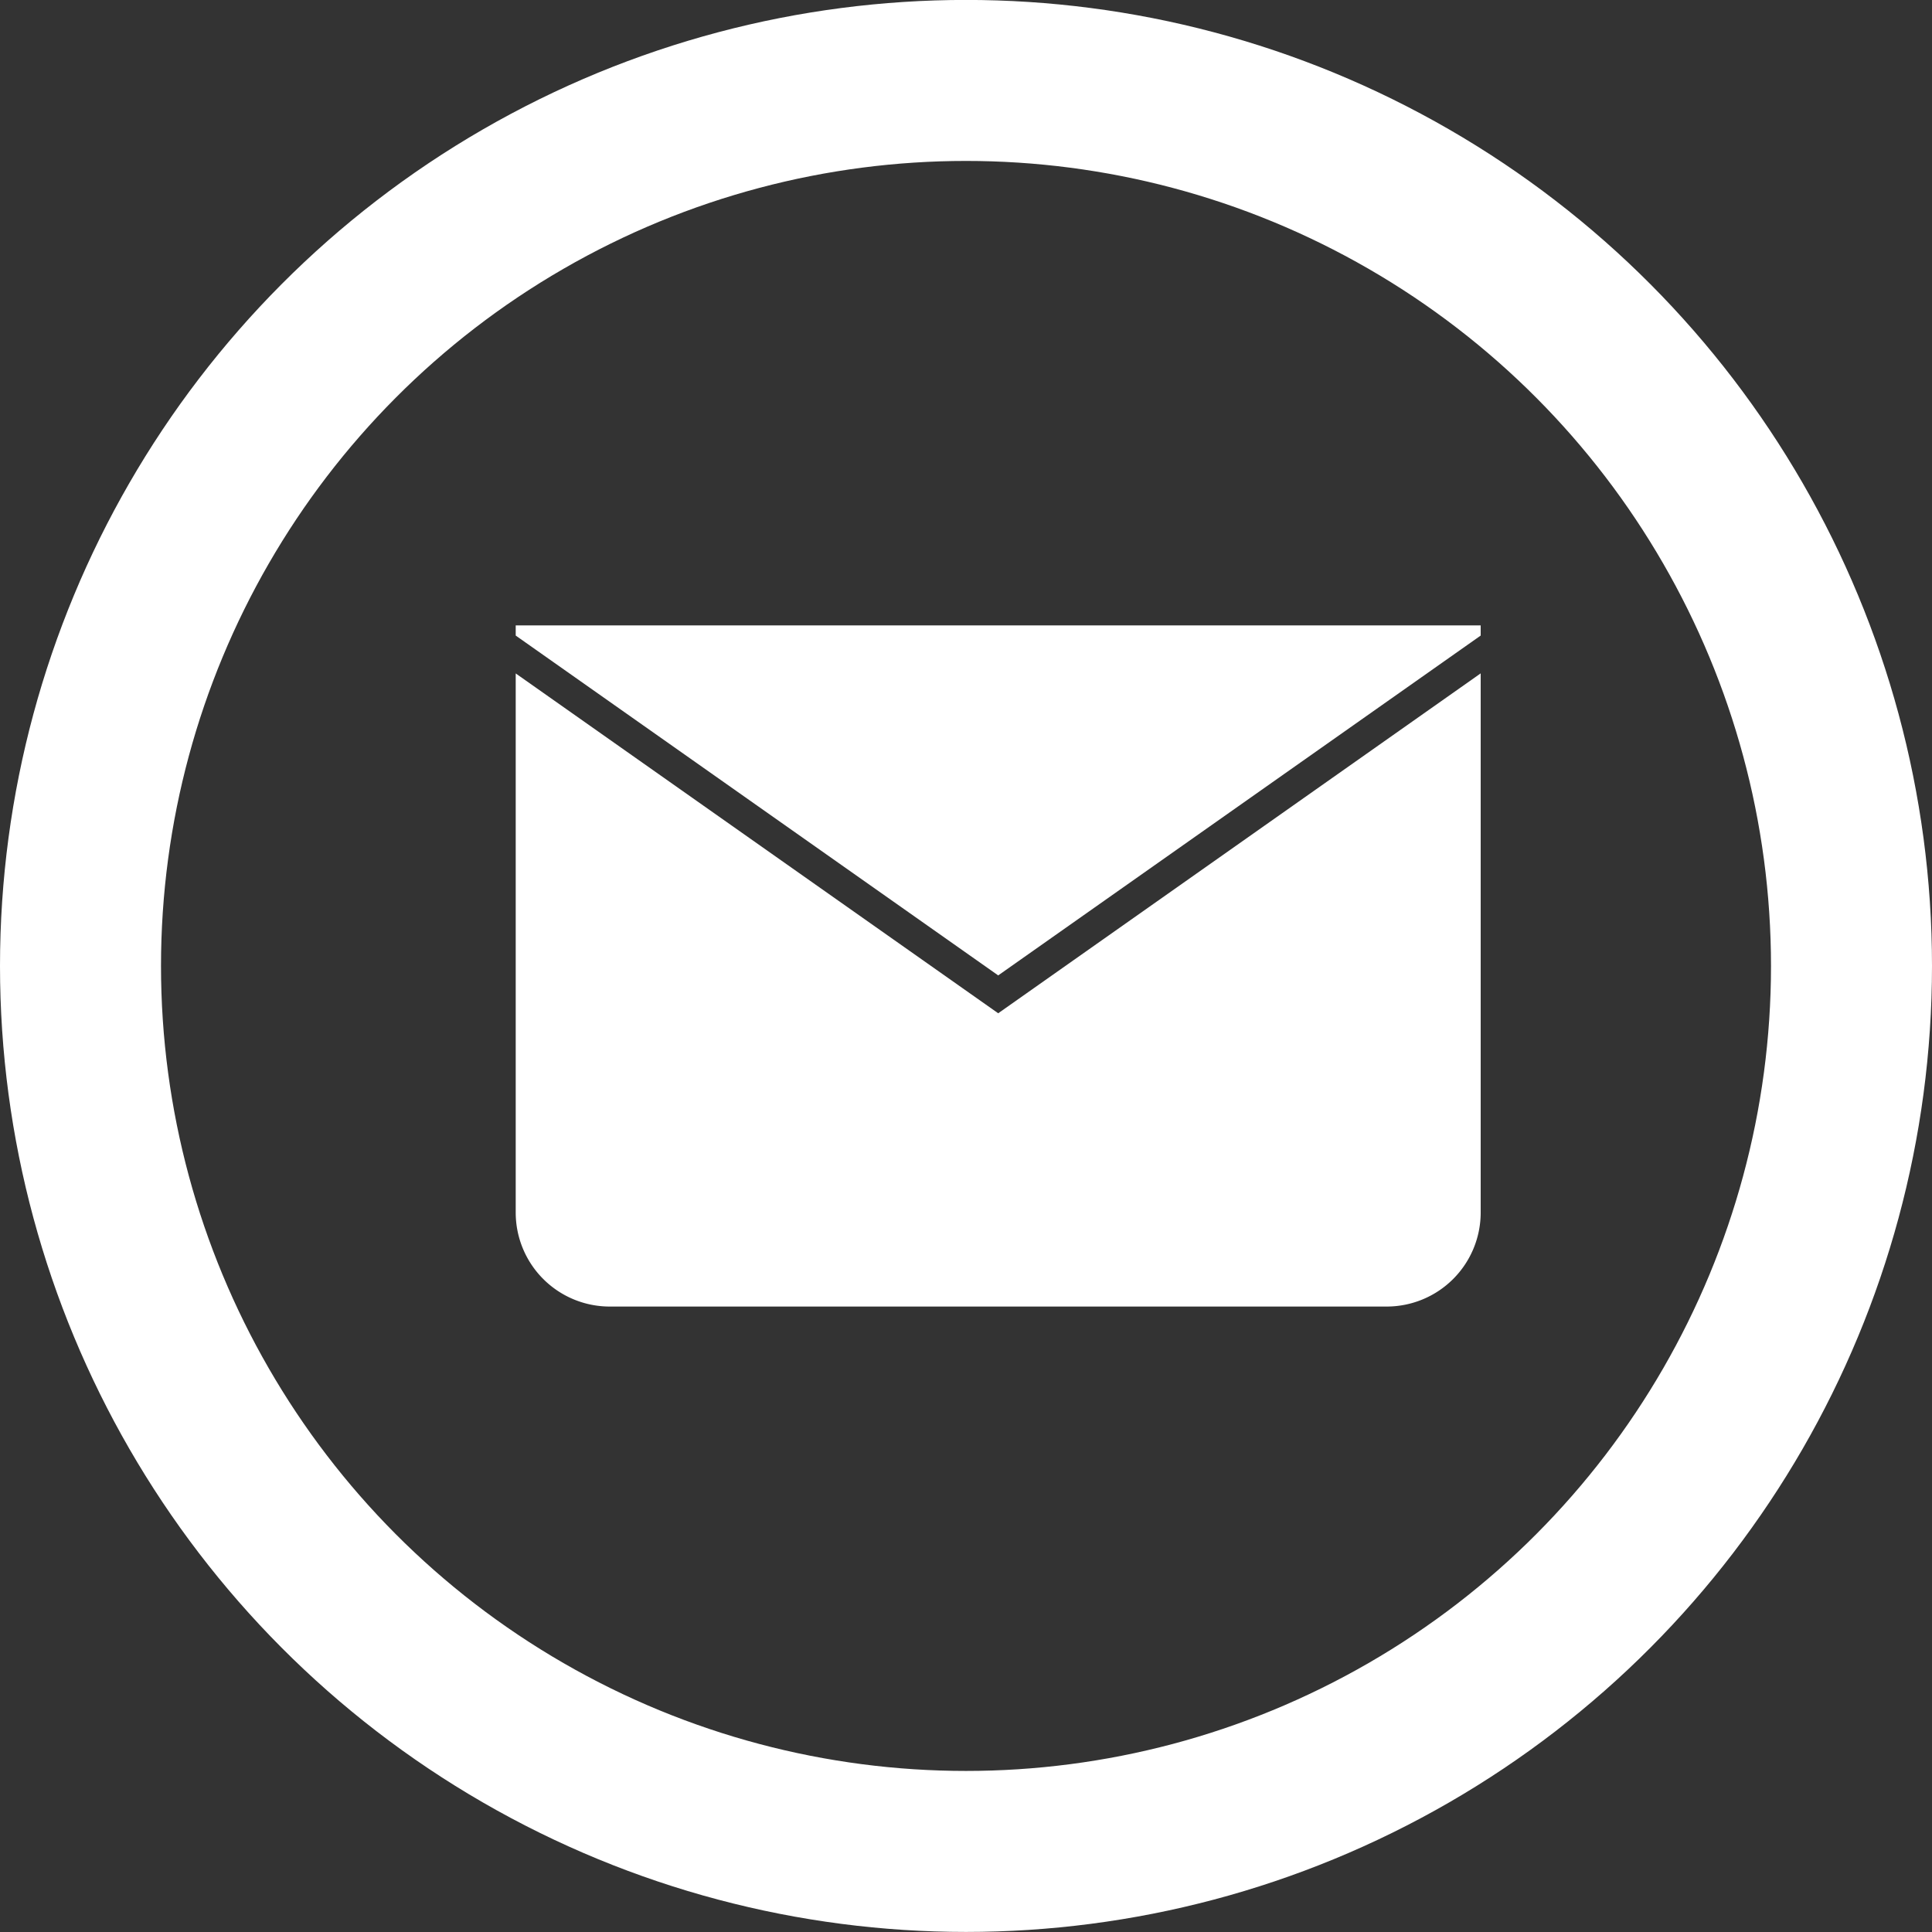 <svg xmlns="http://www.w3.org/2000/svg" width="30" height="30" viewBox="0 0 30 30">
  <rect x="0" y="0" width="30" height="30" fill="#333333" stroke="none"/>
  <g id="Grupo_2002" data-name="Grupo 2002" transform="translate(13550 -7663)">
    <g id="Grupo_2001" data-name="Grupo 2001" transform="translate(-13565.826 7560.035)">
      <g id="Elipse_16" data-name="Elipse 16" transform="translate(15.826 102.964)" fill="none" stroke="white" stroke-width="2.5">
        <circle cx="15" cy="15" r="15" stroke="none"/>
        <circle cx="15" cy="15" r="13.75" fill="none"/>
      </g>
      <g id="Grupo_651" data-name="Grupo 651" transform="translate(-885.166 -87.324)">
        <path id="Trazado_5790" data-name="Trazado 5790" d="M916.492,207.815,909,202.538v8.371a1.46,1.46,0,0,0,1.46,1.46h12.064a1.46,1.46,0,0,0,1.46-1.46v-8.372Z" transform="translate(0 -1.792)" fill="white"/>
        <path id="Trazado_5791" data-name="Trazado 5791" d="M923.984,200.158V200H909v.158l7.492,5.277Z" fill="white"/>
      </g>
    </g>
  </g>
</svg>
